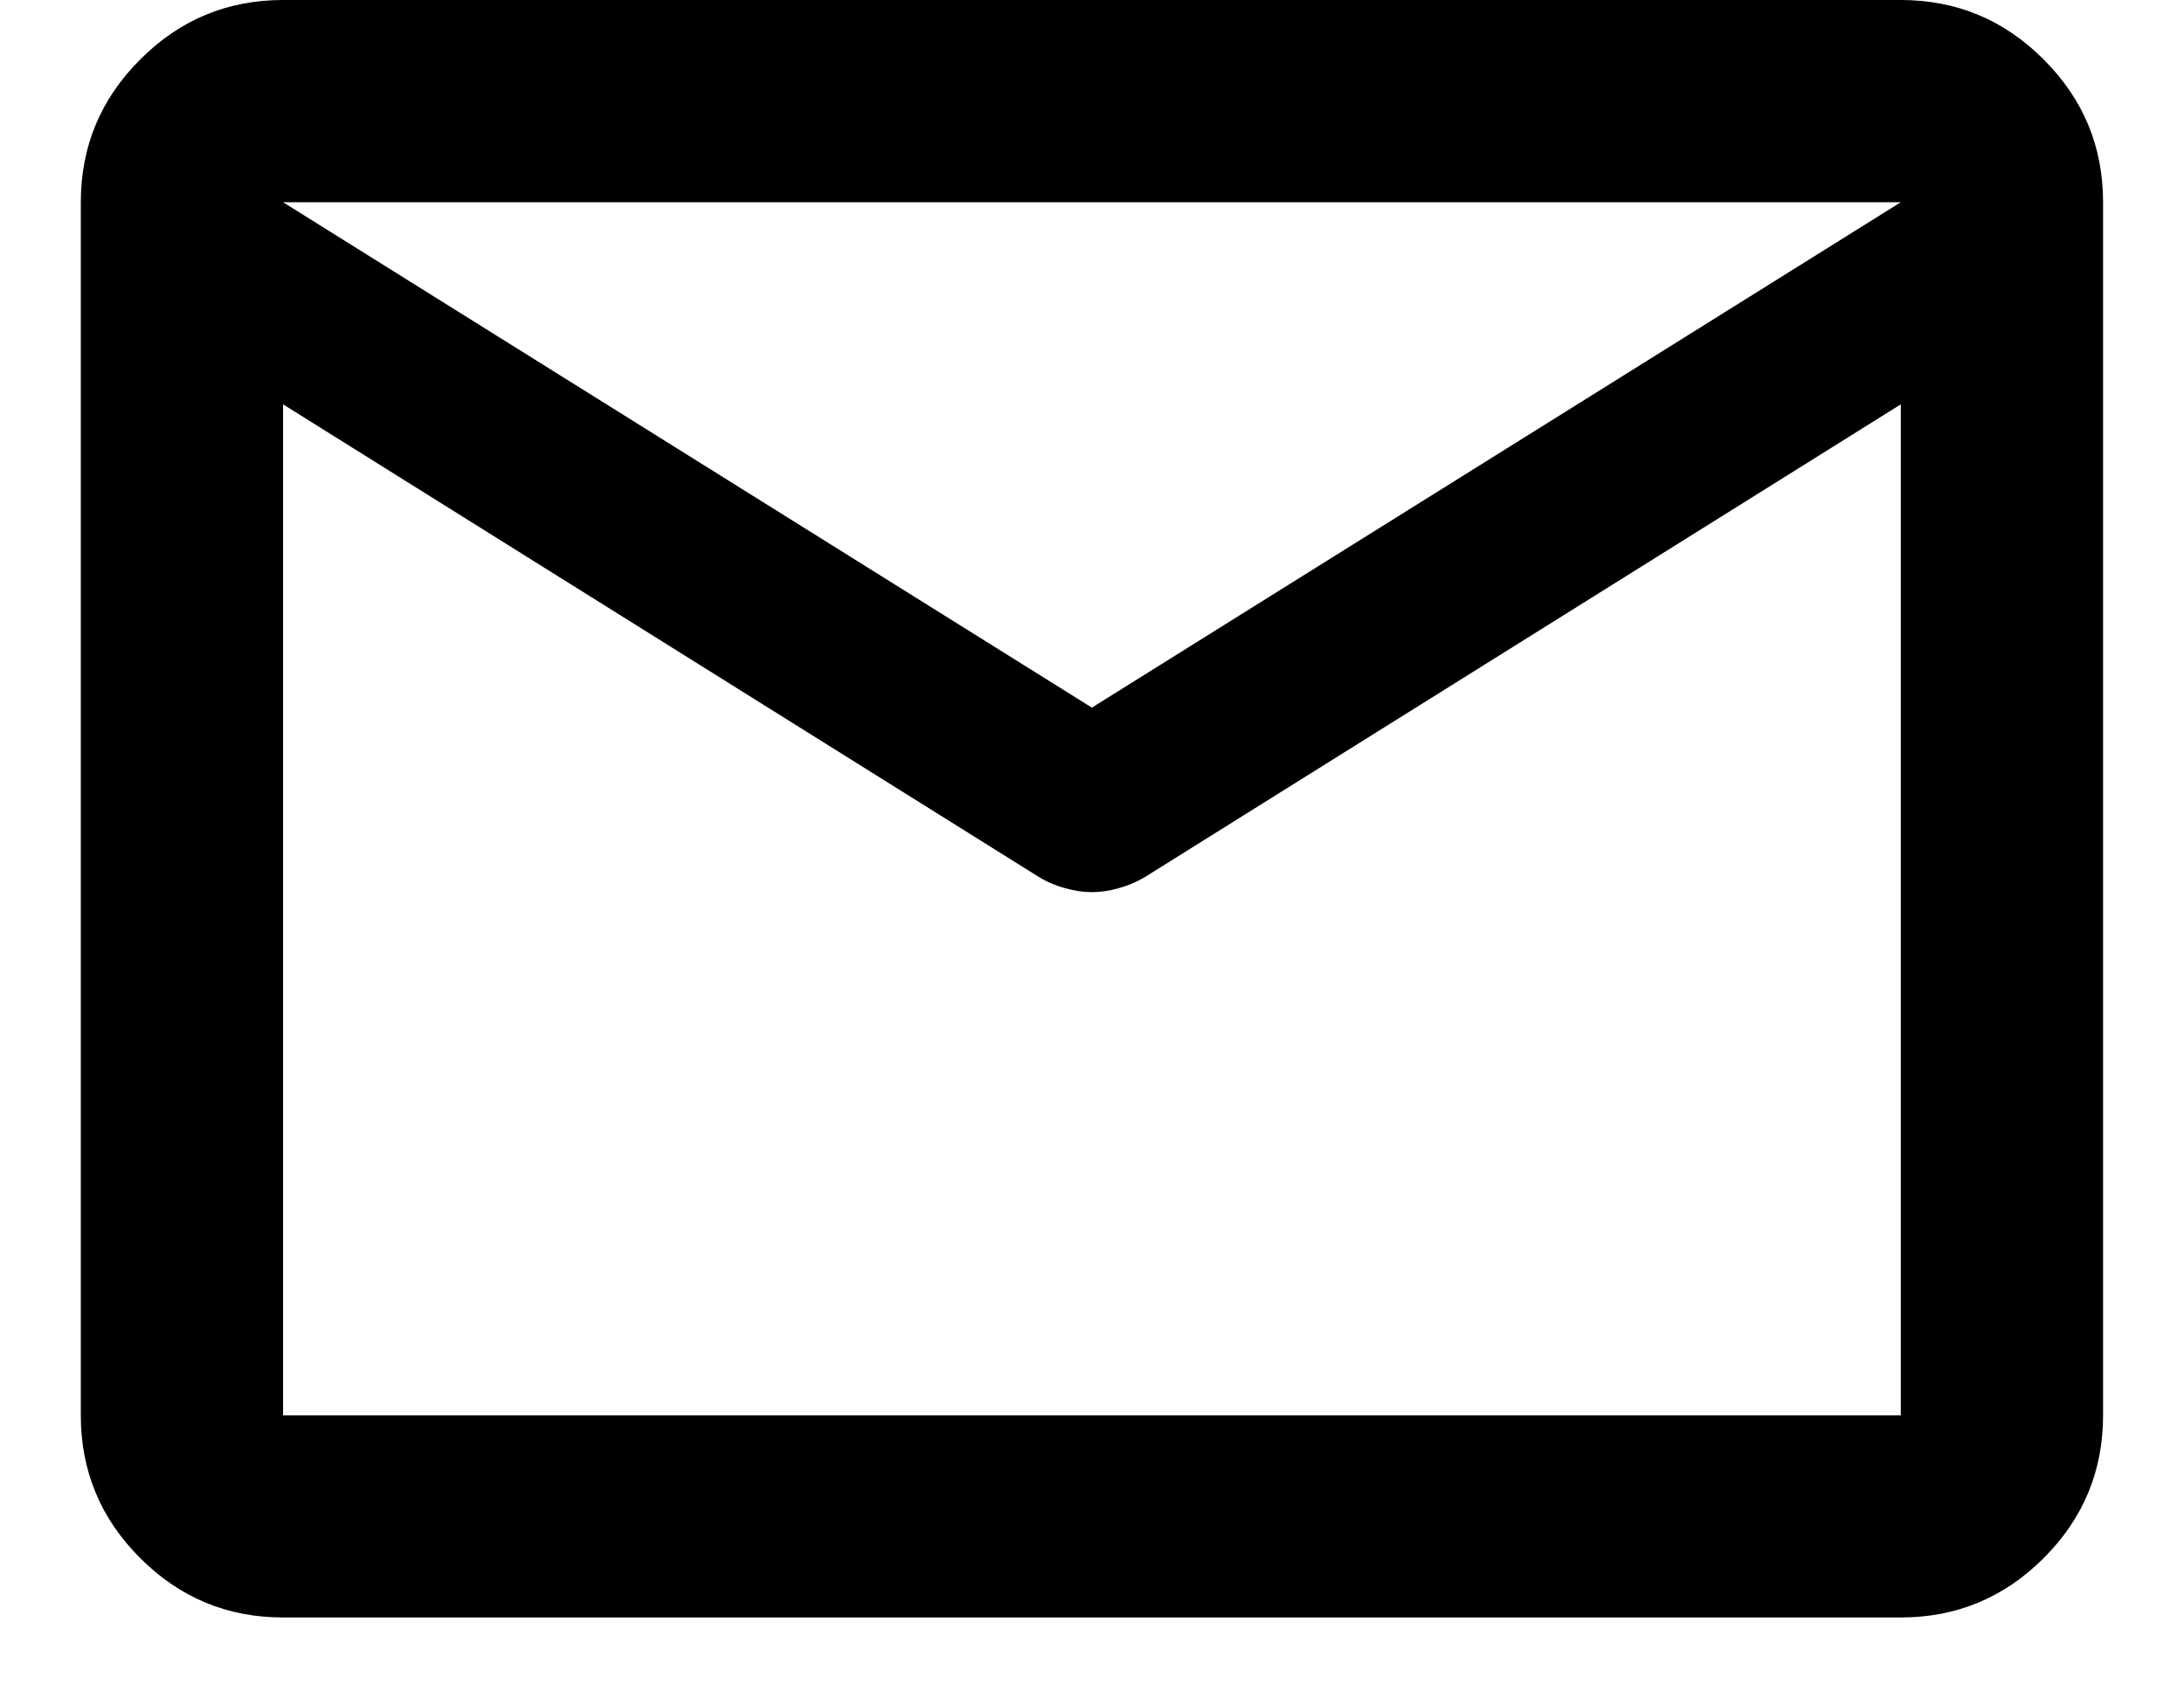 <svg width="18" height="14" viewBox="0 0 18 14" fill="none" xmlns="http://www.w3.org/2000/svg">
<path d="M2.333 13.333C1.874 13.333 1.482 13.17 1.156 12.844C0.829 12.518 0.666 12.125 0.666 11.667V1.667C0.666 1.208 0.829 0.816 1.156 0.49C1.482 0.163 1.874 0 2.333 0H15.666C16.124 0 16.517 0.163 16.843 0.49C17.17 0.816 17.333 1.208 17.333 1.667V11.667C17.333 12.125 17.17 12.518 16.843 12.844C16.517 13.17 16.124 13.333 15.666 13.333H2.333ZM15.666 3.333L9.437 7.229C9.367 7.271 9.294 7.302 9.218 7.322C9.142 7.344 9.069 7.354 8.999 7.354C8.93 7.354 8.857 7.344 8.781 7.322C8.704 7.302 8.631 7.271 8.562 7.229L2.333 3.333V11.667H15.666V3.333ZM8.999 5.833L15.666 1.667H2.333L8.999 5.833ZM2.333 3.542V2.312V2.333V2.322V3.542Z" fill="black"/>
</svg>
